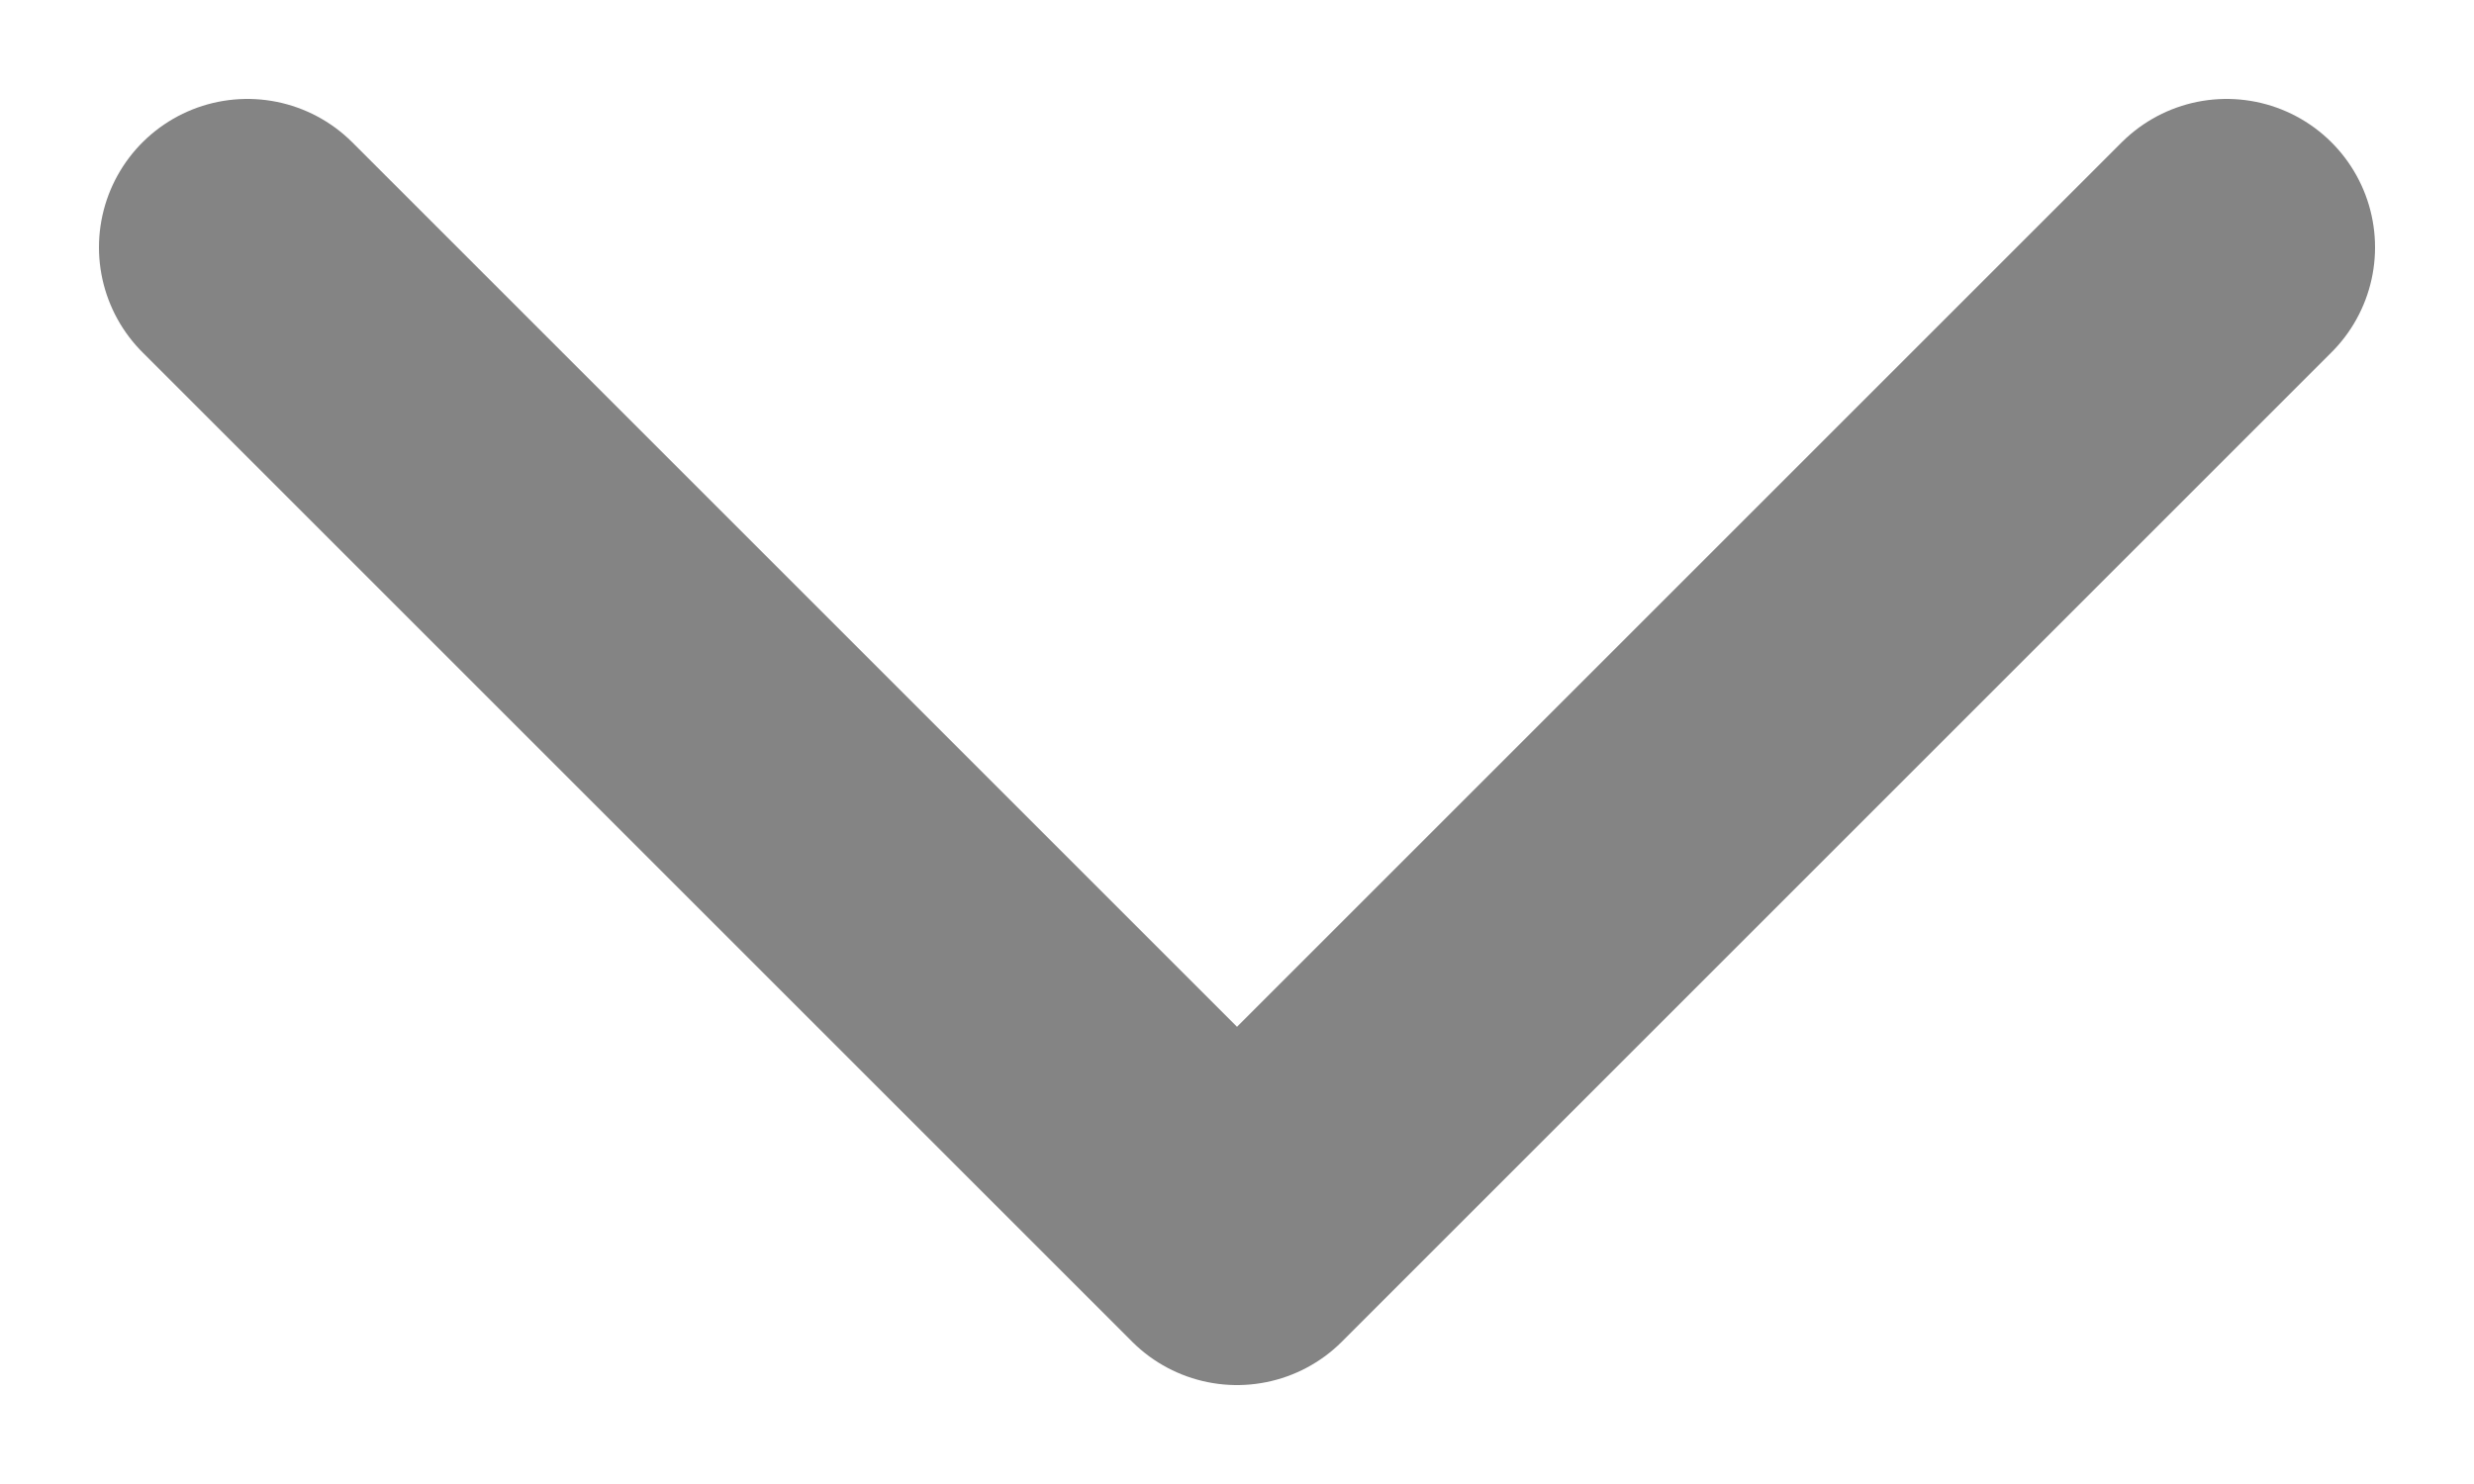 <svg width="10" height="6" viewBox="0 0 10 6" fill="none" xmlns="http://www.w3.org/2000/svg">
<path d="M1 1L5 5L9 1" stroke="#848484" stroke-width="1.2" stroke-linecap="round" stroke-linejoin="round"/>
</svg>
